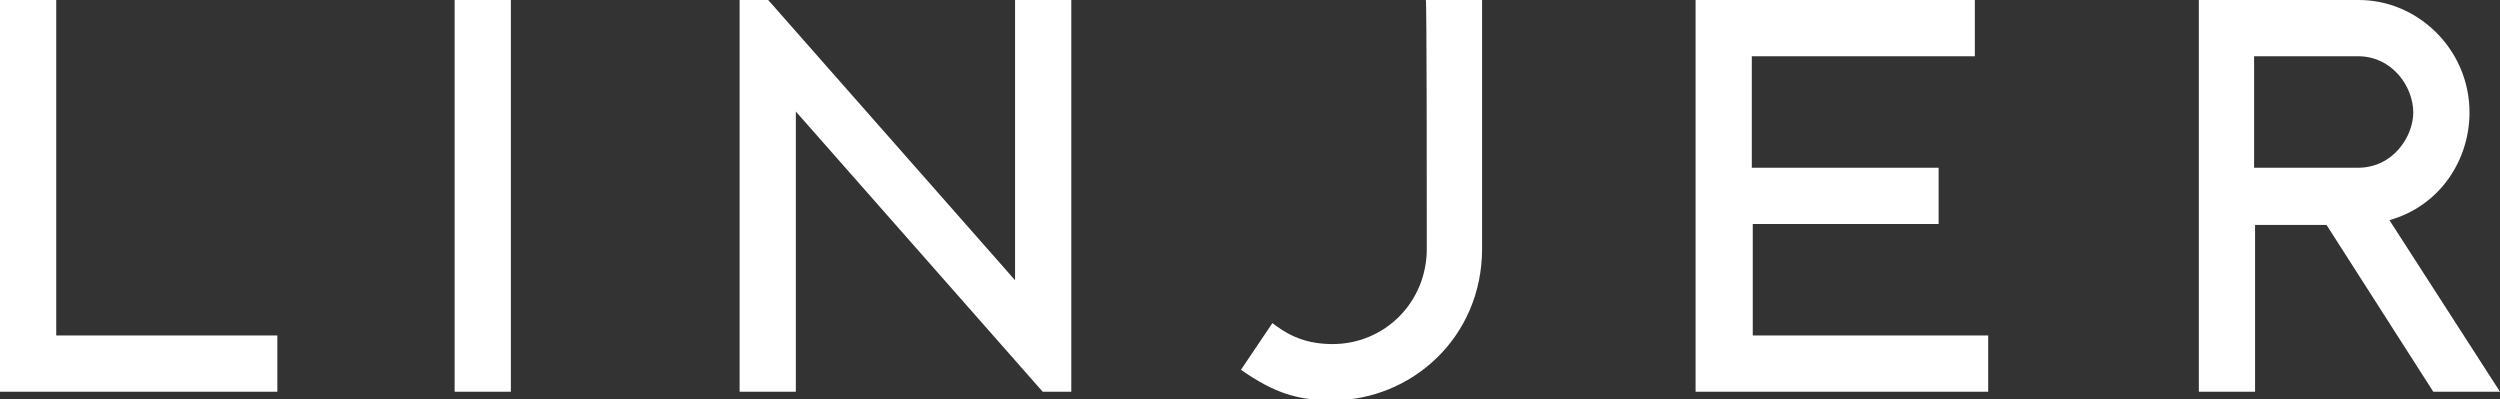 <?xml version="1.0" encoding="utf-8"?>
<!-- Generator: Adobe Illustrator 19.0.0, SVG Export Plug-In . SVG Version: 6.00 Build 0)  -->
<svg version="1.1" id="Layer_1" focusable="false" xmlns="http://www.w3.org/2000/svg" xmlns:xlink="http://www.w3.org/1999/xlink"
	 x="0px" y="0px" viewBox="-348 260.1 262.3 41.9" enable-background="new -348 260.1 262.3 41.9" xml:space="preserve">
<rect x="-348" y="260.1" width="262.3" height="41.9" fill="#333333" stroke="none"/>
<path fill="#FFFFFF" d="M-241.5,289.5l-25.9-29.4h-3v41.1h5.9v-29.4l25.9,29.4h3v-41.1h-5.9 M-198.3,286.2c0,5.6-4.4,10-9.9,10
	c-3.3,0-5.1-1.3-6.3-2.2l-3.3,4.9c3.6,2.5,6,3.2,9.6,3.2c8.3,0,15.7-6.6,15.7-15.9v-26.1h-5.9C-198.3,260.1-198.3,281.3-198.3,286.2
	L-198.3,286.2z M-164.1,283.6h19.5v-5.9h-19.6V266h23.4v-5.9h-29.3v41.1h30.7v-5.9h-24.7 M-342.1,260.1h-5.9v41.1h29.1v-5.9h-23.2
	 M-300.3,260.1h5.9v41.1h-5.9V260.1z M-85.7,301.2l-11.6-18c5.3-1.5,8.4-6.3,8.4-11.3c0-6.6-5.4-11.8-11.6-11.8h-16.8v41.1h5.9
	v-17.5h7.5l11.2,17.5H-85.7L-85.7,301.2z M-111.5,277.7V266h10.9c3.6,0,5.8,3.2,5.8,5.9c0,2.5-2.1,5.8-5.8,5.8
	C-100.6,277.7-111.5,277.7-111.5,277.7z"/>
</svg>

